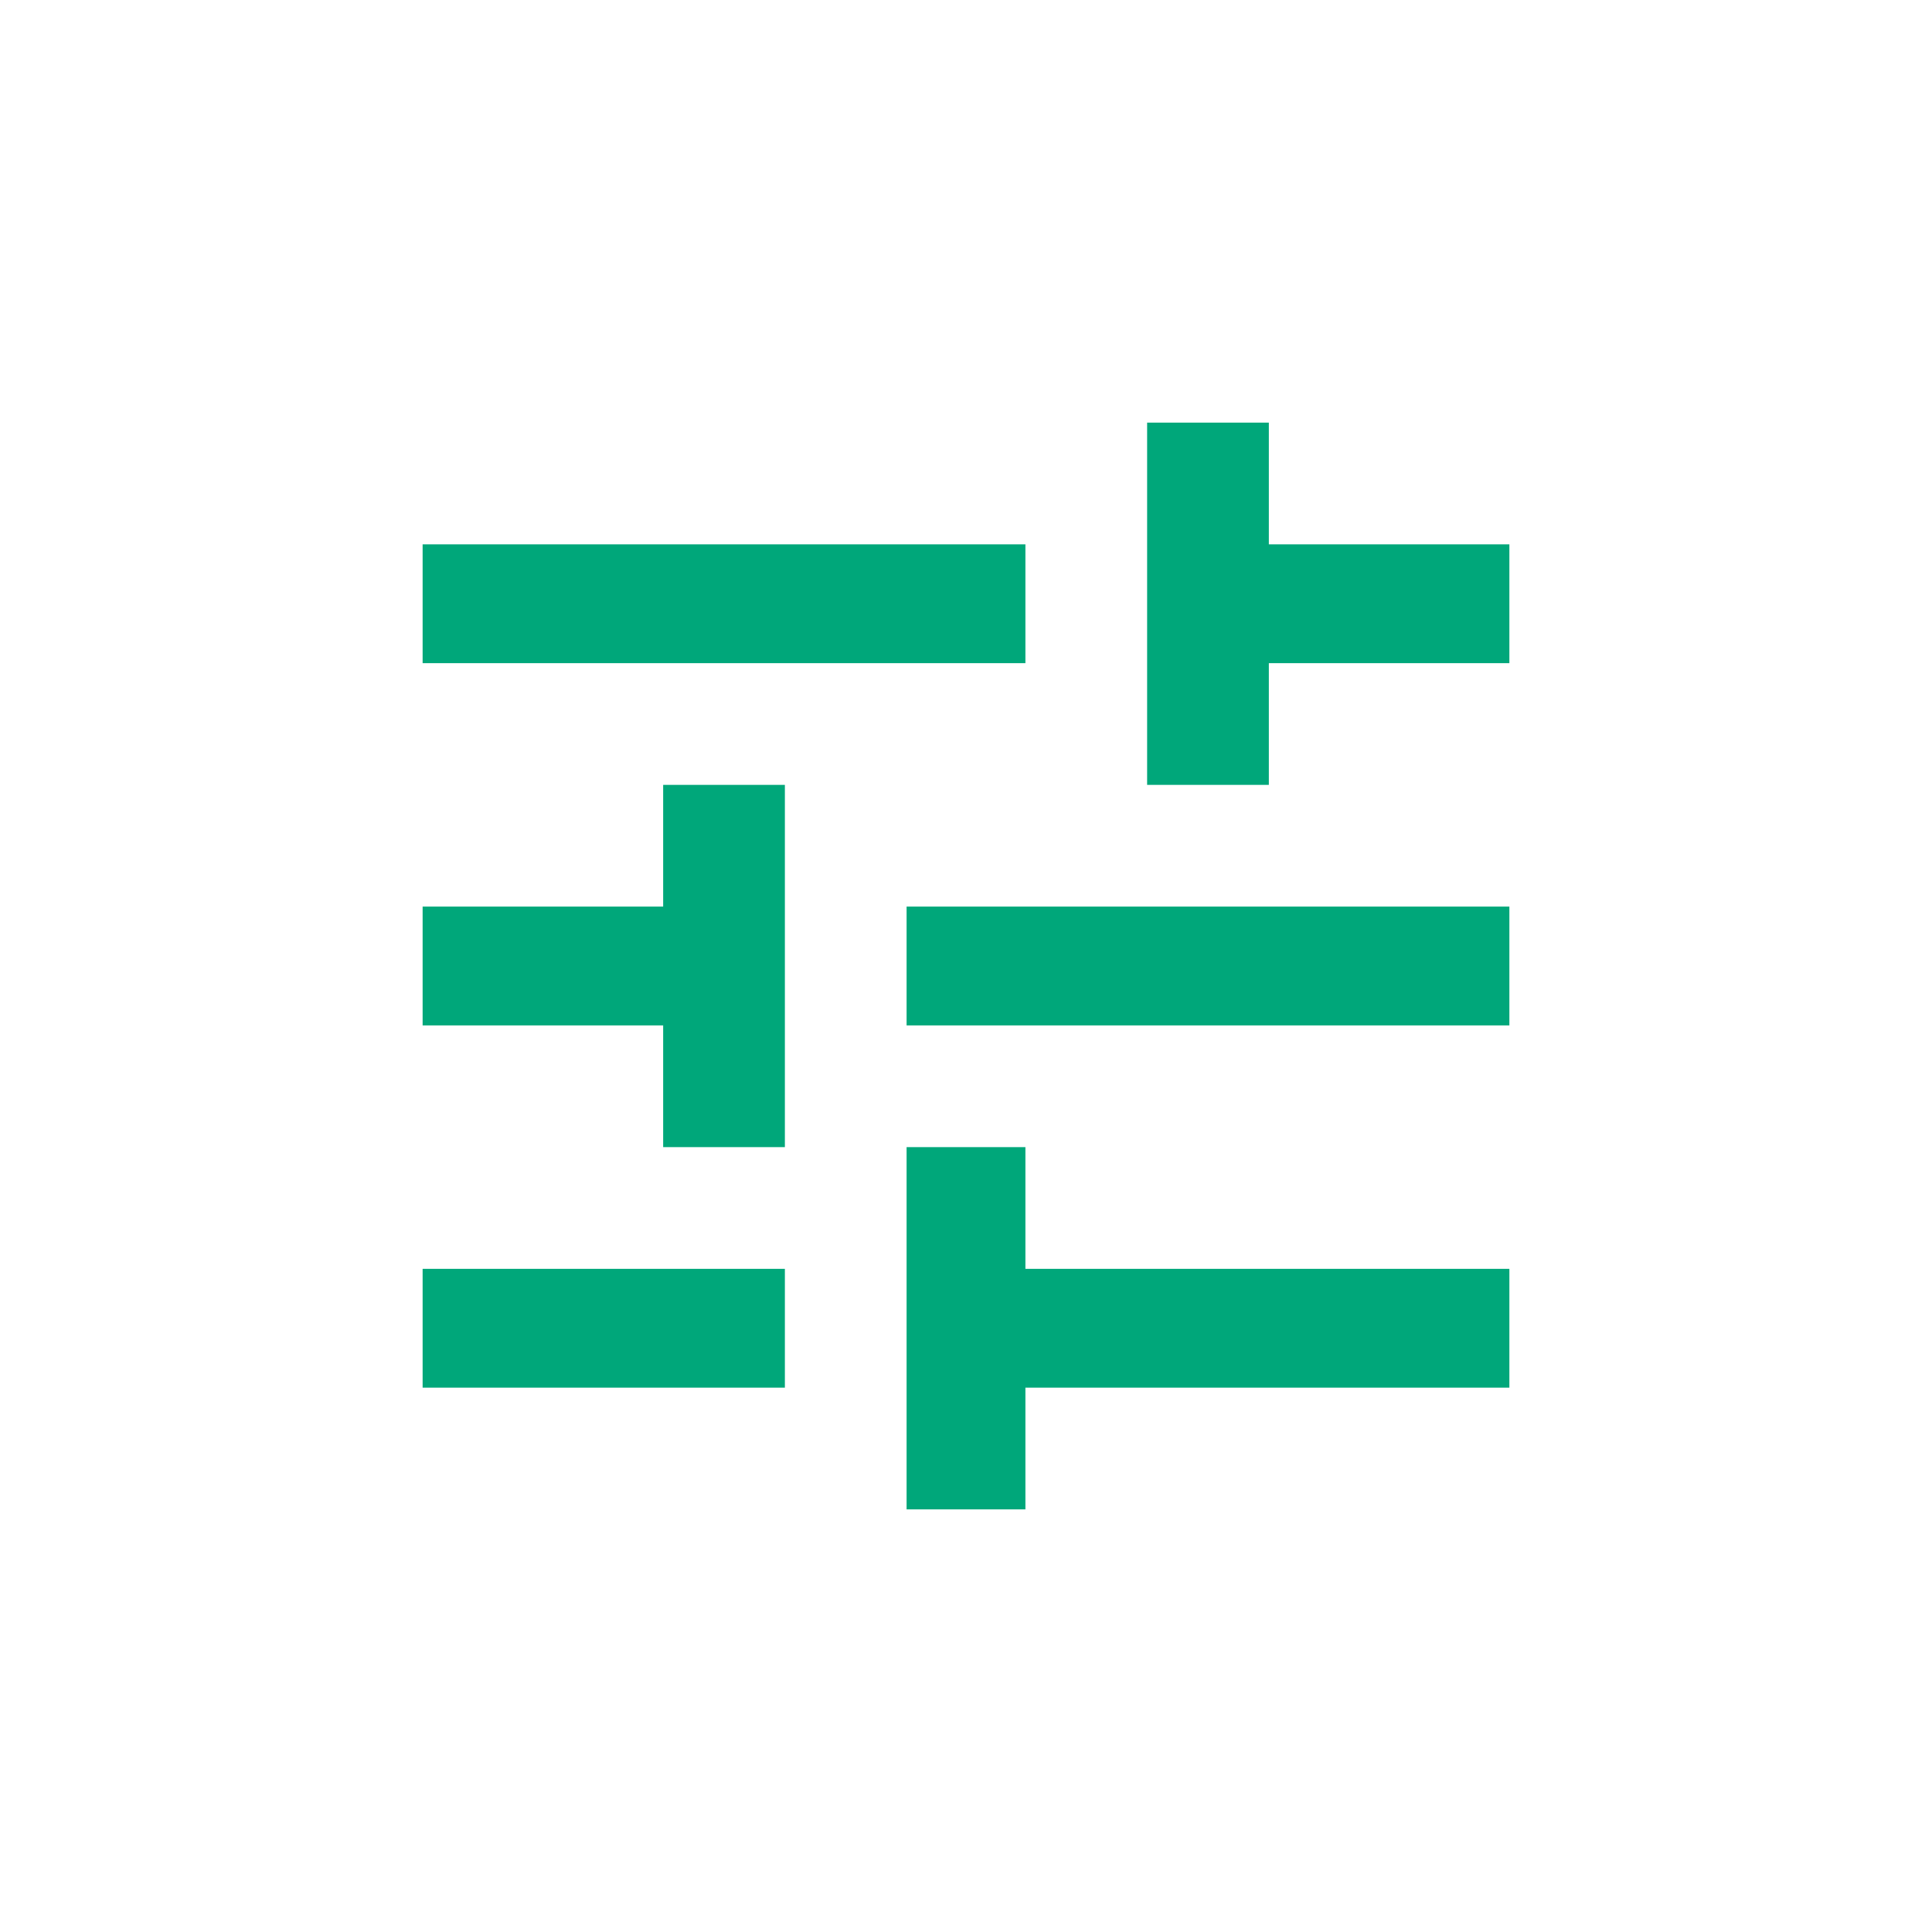<svg width="32" height="32" viewBox="0 0 32 32" fill="none" xmlns="http://www.w3.org/2000/svg">
<path d="M19 13V7H21.016V9.016H25V10.984H21.016V13H19ZM25 16.984H15.016V15.016H25V16.984ZM10.984 13H13V19H10.984V16.984H7V15.016H10.984V13ZM16.984 25H15.016V19H16.984V21.016H25V22.984H16.984V25ZM7 9.016H16.984V10.984H7V9.016ZM7 21.016H13V22.984H7V21.016Z" fill="#00A77A"/>
</svg>
